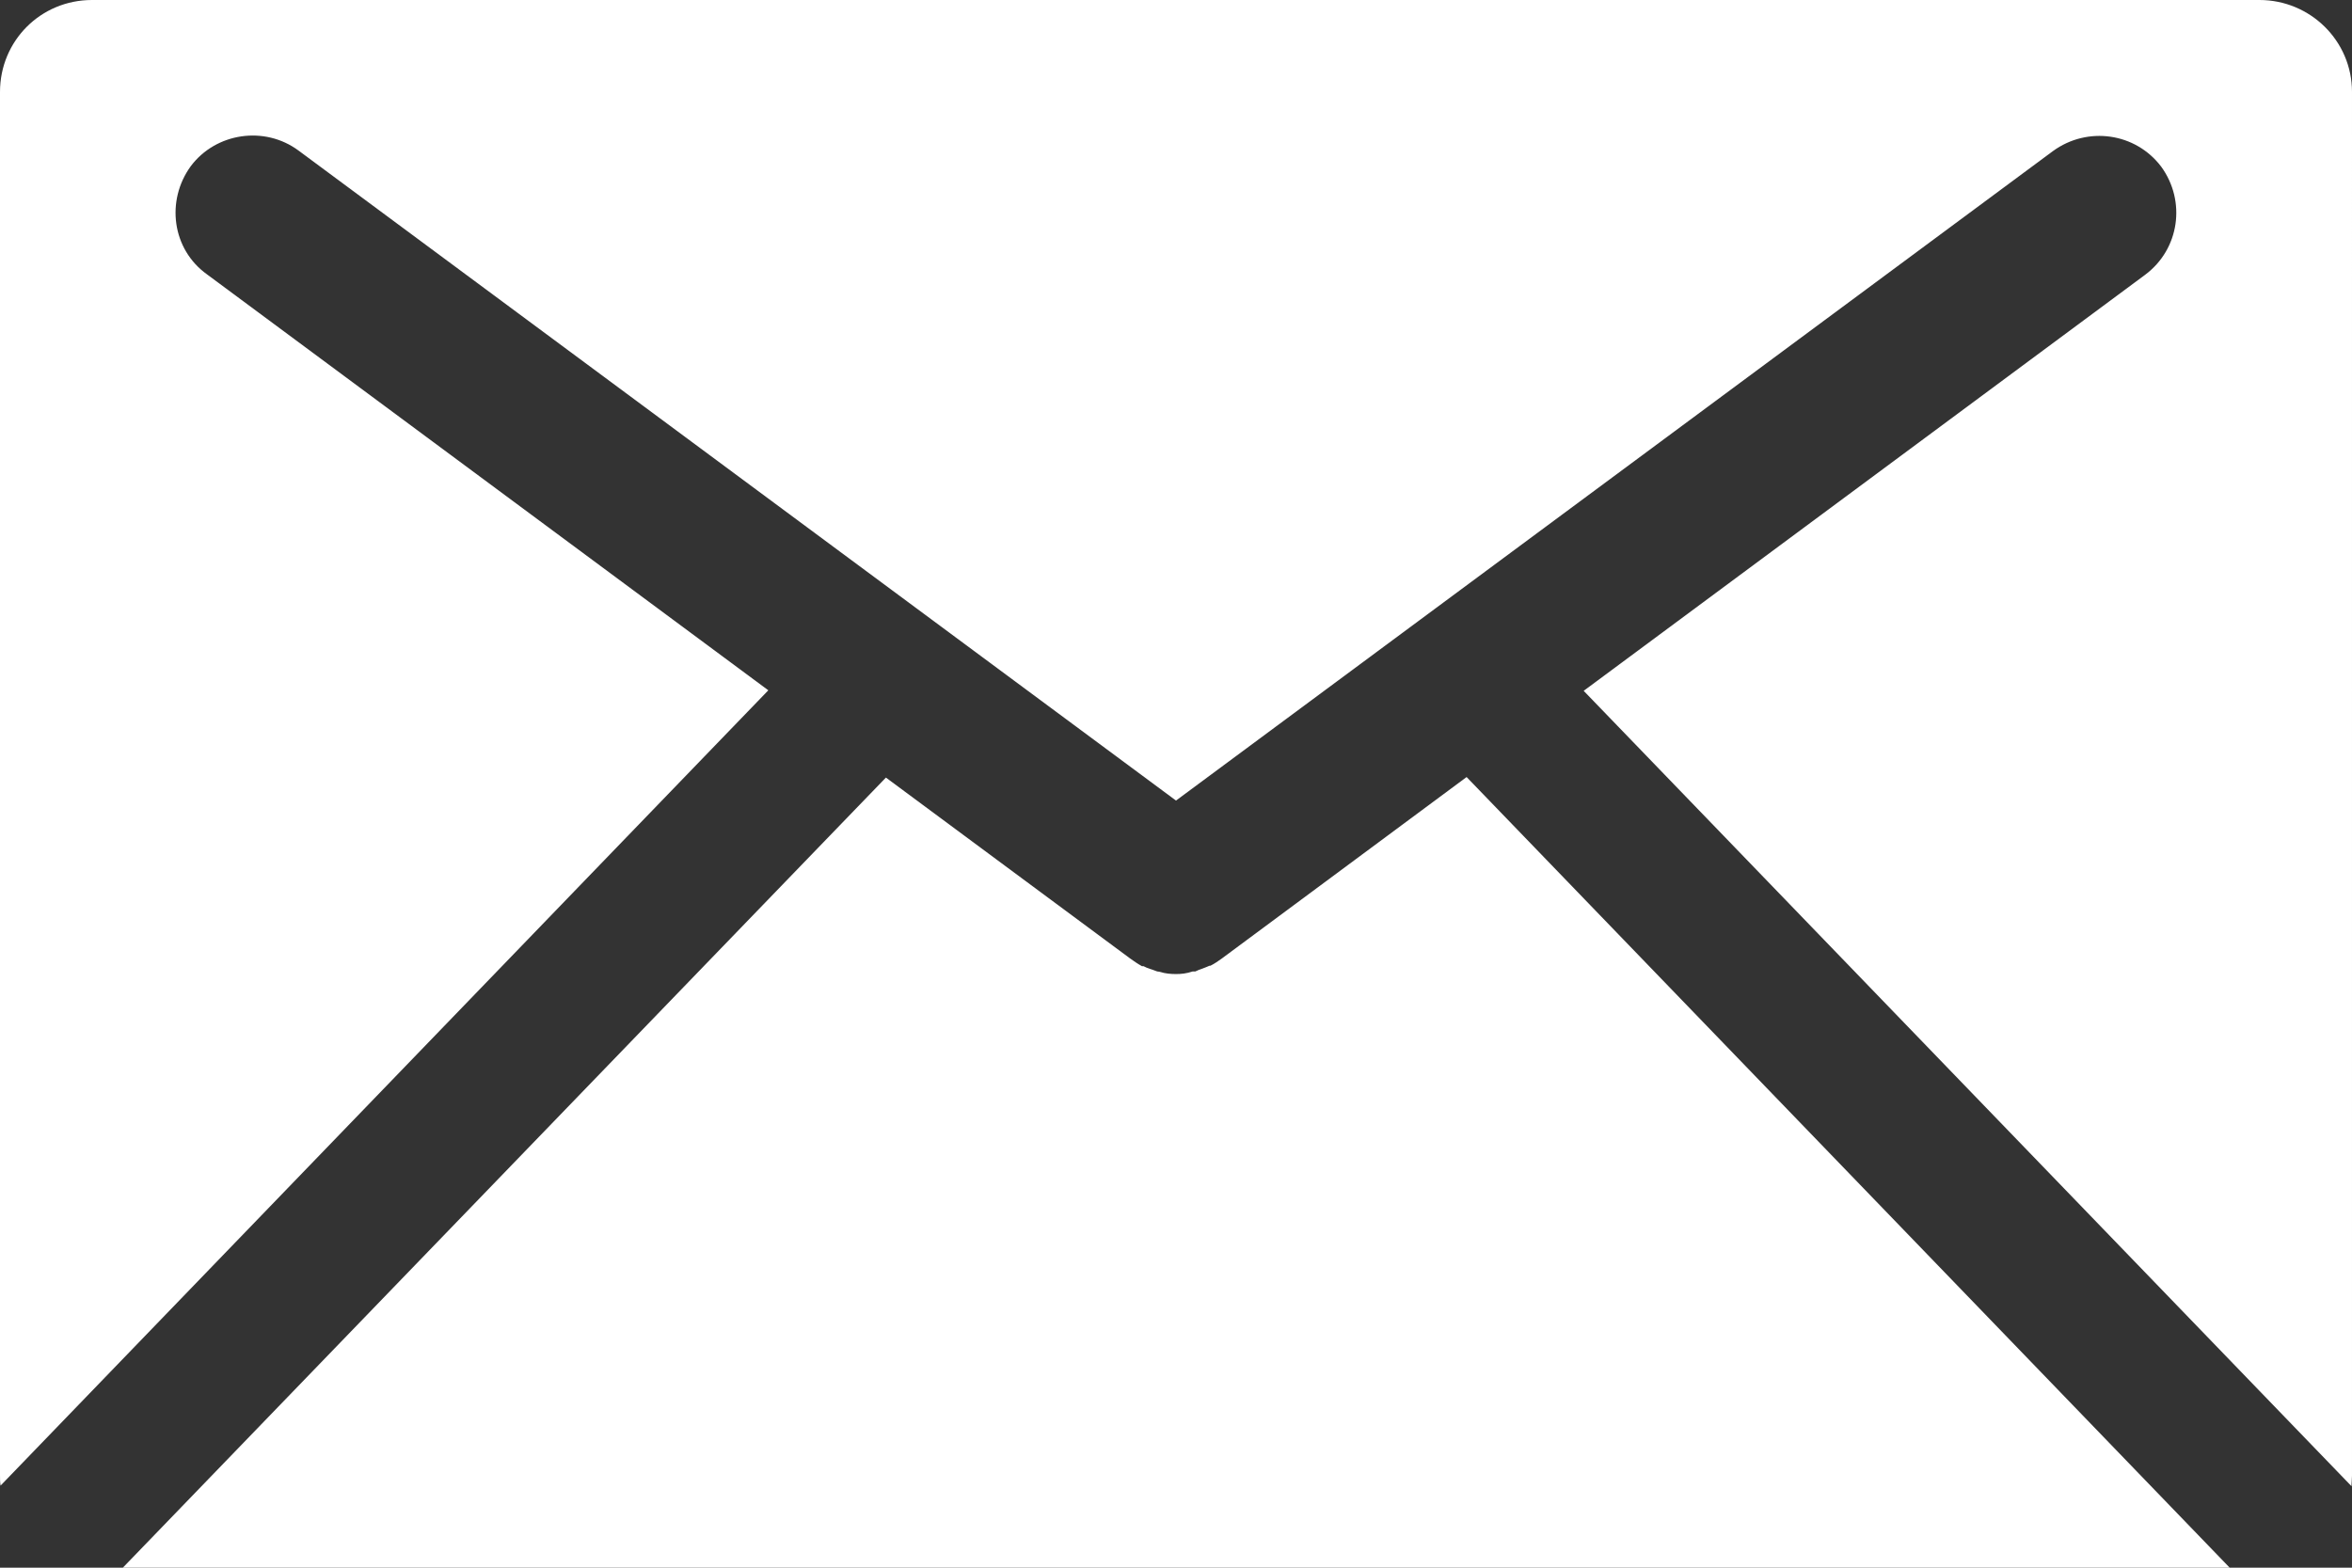 <?xml version="1.0" encoding="UTF-8"?><svg id="_レイヤー_2" xmlns="http://www.w3.org/2000/svg" viewBox="0 0 45 30"><rect x="0" y="0" width="45" height="30" fill="#333333" stroke="none"/><defs><style>.cls-1{fill:#fff;}</style></defs><g id="_デザイン"><path class="cls-1" d="M42.66,30l-14.6-15.13-4.68,3.47c-.07.05-.14.1-.22.14,0,0-.03,0-.04.01-.09.04-.17.06-.25.1h-.05c-.12.04-.22.05-.32.05s-.21-.01-.3-.04c0,0-.04-.01-.06-.01-.1-.04-.19-.06-.26-.1h-.03c-.09-.05-.16-.1-.23-.15l-4.67-3.46L2.35,30h40.31Z"/><path class="cls-1" d="M14.7,13.21L3.96,5.25c-.67-.48-.79-1.41-.31-2.07.48-.64,1.41-.78,2.06-.3l16.79,12.44L39.28,2.89c.66-.48,1.58-.35,2.07.3.48.66.35,1.58-.31,2.07l-10.74,7.96,14.69,15.22c0-.06.01-.13.01-.2V1.76c0-.98-.8-1.76-1.77-1.76H1.76C.78,0,0,.78,0,1.76v26.47c0,.07,0,.13.01.2l14.69-15.22Z"/></g></svg>